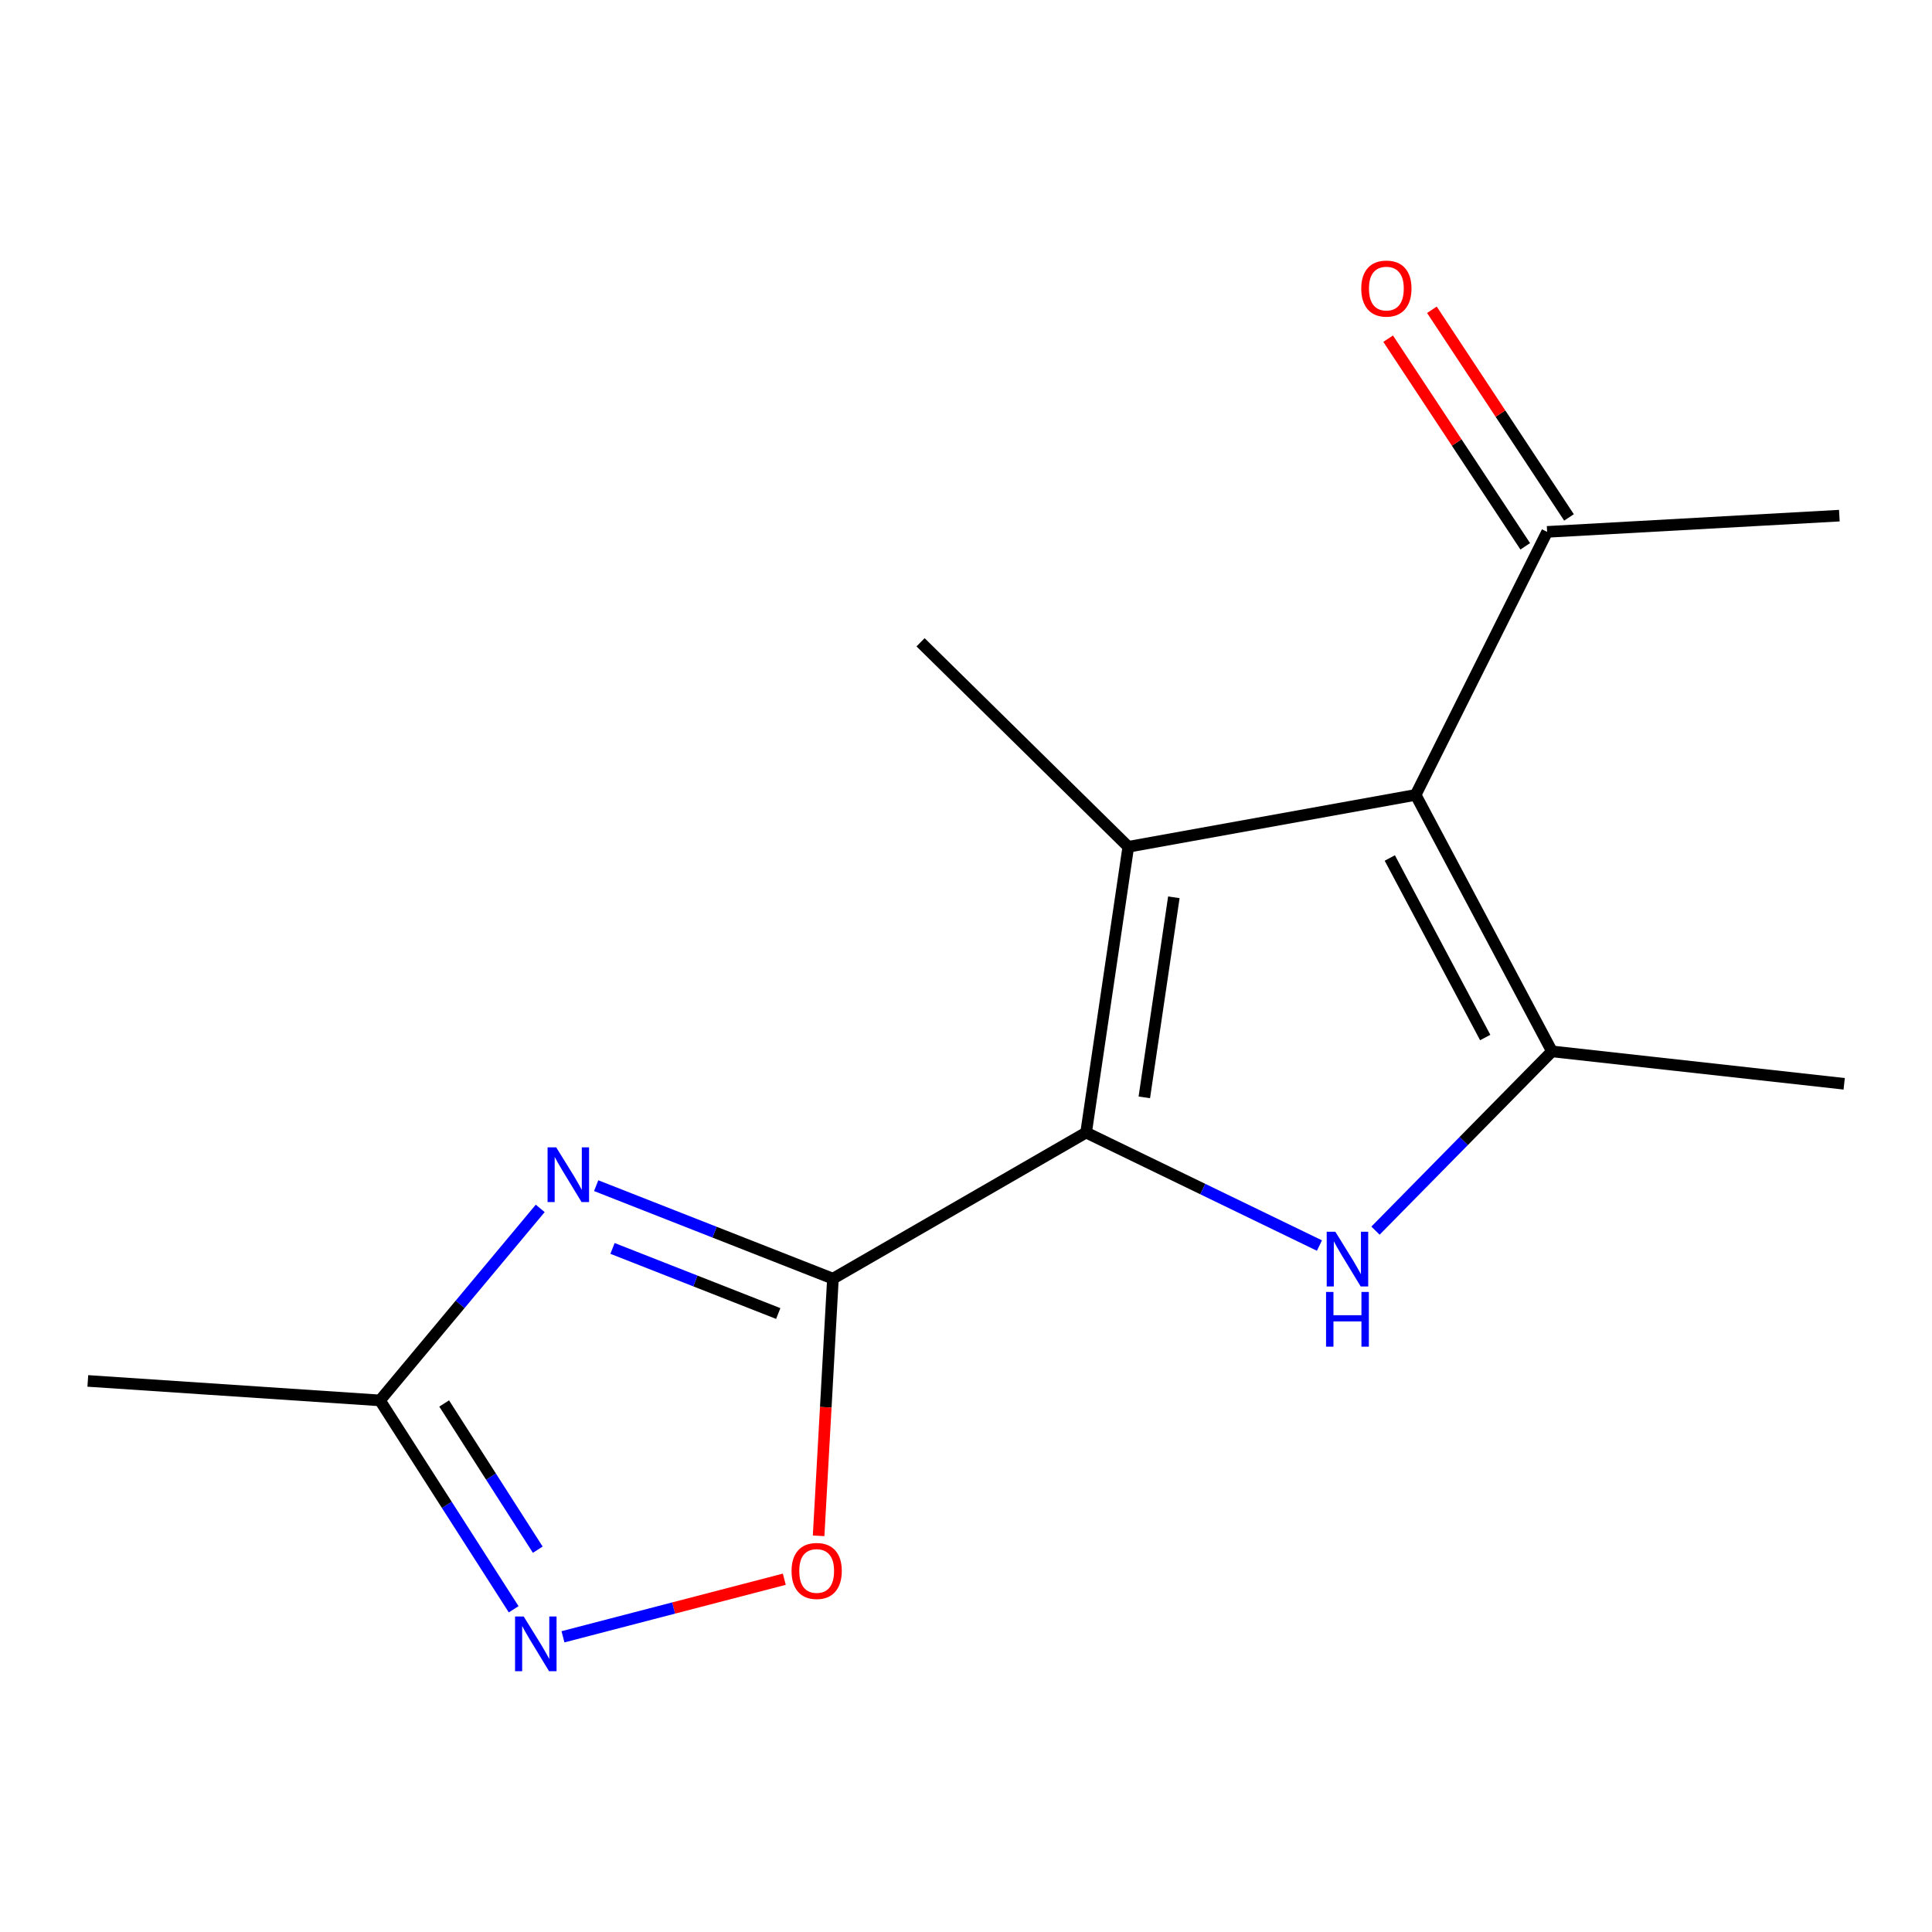 <?xml version='1.0' encoding='iso-8859-1'?>
<svg version='1.1' baseProfile='full'
              xmlns='http://www.w3.org/2000/svg'
                      xmlns:rdkit='http://www.rdkit.org/xml'
                      xmlns:xlink='http://www.w3.org/1999/xlink'
                  xml:space='preserve'
width='1000px' height='1000px' viewBox='0 0 1000 1000'>
<!-- END OF HEADER -->
<rect style='opacity:1.0;fill:#FFFFFF;stroke:none' width='1000' height='1000' x='0' y='0'> </rect>
<path class='bond-0' d='M 562.169,586.217 L 431.121,661.836' style='fill:none;fill-rule:evenodd;stroke:#000000;stroke-width:6px;stroke-linecap:butt;stroke-linejoin:miter;stroke-opacity:1' />
<path class='bond-1' d='M 562.169,586.217 L 584.003,438.296' style='fill:none;fill-rule:evenodd;stroke:#000000;stroke-width:6px;stroke-linecap:butt;stroke-linejoin:miter;stroke-opacity:1' />
<path class='bond-1' d='M 592.295,567.992 L 607.579,464.447' style='fill:none;fill-rule:evenodd;stroke:#000000;stroke-width:6px;stroke-linecap:butt;stroke-linejoin:miter;stroke-opacity:1' />
<path class='bond-3' d='M 562.169,586.217 L 622.556,615.458' style='fill:none;fill-rule:evenodd;stroke:#000000;stroke-width:6px;stroke-linecap:butt;stroke-linejoin:miter;stroke-opacity:1' />
<path class='bond-3' d='M 622.556,615.458 L 682.942,644.699' style='fill:none;fill-rule:evenodd;stroke:#0000FF;stroke-width:6px;stroke-linecap:butt;stroke-linejoin:miter;stroke-opacity:1' />
<path class='bond-4' d='M 431.121,661.836 L 369.851,637.768' style='fill:none;fill-rule:evenodd;stroke:#000000;stroke-width:6px;stroke-linecap:butt;stroke-linejoin:miter;stroke-opacity:1' />
<path class='bond-4' d='M 369.851,637.768 L 308.58,613.7' style='fill:none;fill-rule:evenodd;stroke:#0000FF;stroke-width:6px;stroke-linecap:butt;stroke-linejoin:miter;stroke-opacity:1' />
<path class='bond-4' d='M 402.816,679.878 L 359.927,663.03' style='fill:none;fill-rule:evenodd;stroke:#000000;stroke-width:6px;stroke-linecap:butt;stroke-linejoin:miter;stroke-opacity:1' />
<path class='bond-4' d='M 359.927,663.03 L 317.038,646.183' style='fill:none;fill-rule:evenodd;stroke:#0000FF;stroke-width:6px;stroke-linecap:butt;stroke-linejoin:miter;stroke-opacity:1' />
<path class='bond-6' d='M 431.121,661.836 L 427.418,728.388' style='fill:none;fill-rule:evenodd;stroke:#000000;stroke-width:6px;stroke-linecap:butt;stroke-linejoin:miter;stroke-opacity:1' />
<path class='bond-6' d='M 427.418,728.388 L 423.714,794.939' style='fill:none;fill-rule:evenodd;stroke:#FF0000;stroke-width:6px;stroke-linecap:butt;stroke-linejoin:miter;stroke-opacity:1' />
<path class='bond-2' d='M 584.003,438.296 L 732.739,411.441' style='fill:none;fill-rule:evenodd;stroke:#000000;stroke-width:6px;stroke-linecap:butt;stroke-linejoin:miter;stroke-opacity:1' />
<path class='bond-11' d='M 584.003,438.296 L 476.477,332.444' style='fill:none;fill-rule:evenodd;stroke:#000000;stroke-width:6px;stroke-linecap:butt;stroke-linejoin:miter;stroke-opacity:1' />
<path class='bond-9' d='M 732.739,411.441 L 800.789,275.296' style='fill:none;fill-rule:evenodd;stroke:#000000;stroke-width:6px;stroke-linecap:butt;stroke-linejoin:miter;stroke-opacity:1' />
<path class='bond-15' d='M 732.739,411.441 L 803.292,544.193' style='fill:none;fill-rule:evenodd;stroke:#000000;stroke-width:6px;stroke-linecap:butt;stroke-linejoin:miter;stroke-opacity:1' />
<path class='bond-15' d='M 719.355,444.091 L 768.742,537.018' style='fill:none;fill-rule:evenodd;stroke:#000000;stroke-width:6px;stroke-linecap:butt;stroke-linejoin:miter;stroke-opacity:1' />
<path class='bond-5' d='M 711.952,636.977 L 757.622,590.585' style='fill:none;fill-rule:evenodd;stroke:#0000FF;stroke-width:6px;stroke-linecap:butt;stroke-linejoin:miter;stroke-opacity:1' />
<path class='bond-5' d='M 757.622,590.585 L 803.292,544.193' style='fill:none;fill-rule:evenodd;stroke:#000000;stroke-width:6px;stroke-linecap:butt;stroke-linejoin:miter;stroke-opacity:1' />
<path class='bond-8' d='M 279.618,625.461 L 238.14,675.155' style='fill:none;fill-rule:evenodd;stroke:#0000FF;stroke-width:6px;stroke-linecap:butt;stroke-linejoin:miter;stroke-opacity:1' />
<path class='bond-8' d='M 238.14,675.155 L 196.663,724.85' style='fill:none;fill-rule:evenodd;stroke:#000000;stroke-width:6px;stroke-linecap:butt;stroke-linejoin:miter;stroke-opacity:1' />
<path class='bond-12' d='M 803.292,544.193 L 954.545,560.975' style='fill:none;fill-rule:evenodd;stroke:#000000;stroke-width:6px;stroke-linecap:butt;stroke-linejoin:miter;stroke-opacity:1' />
<path class='bond-7' d='M 405.952,817.404 L 348.674,832.304' style='fill:none;fill-rule:evenodd;stroke:#FF0000;stroke-width:6px;stroke-linecap:butt;stroke-linejoin:miter;stroke-opacity:1' />
<path class='bond-7' d='M 348.674,832.304 L 291.396,847.204' style='fill:none;fill-rule:evenodd;stroke:#0000FF;stroke-width:6px;stroke-linecap:butt;stroke-linejoin:miter;stroke-opacity:1' />
<path class='bond-16' d='M 265.874,832.962 L 231.269,778.906' style='fill:none;fill-rule:evenodd;stroke:#0000FF;stroke-width:6px;stroke-linecap:butt;stroke-linejoin:miter;stroke-opacity:1' />
<path class='bond-16' d='M 231.269,778.906 L 196.663,724.85' style='fill:none;fill-rule:evenodd;stroke:#000000;stroke-width:6px;stroke-linecap:butt;stroke-linejoin:miter;stroke-opacity:1' />
<path class='bond-16' d='M 278.351,802.111 L 254.127,764.272' style='fill:none;fill-rule:evenodd;stroke:#0000FF;stroke-width:6px;stroke-linecap:butt;stroke-linejoin:miter;stroke-opacity:1' />
<path class='bond-16' d='M 254.127,764.272 L 229.903,726.433' style='fill:none;fill-rule:evenodd;stroke:#000000;stroke-width:6px;stroke-linecap:butt;stroke-linejoin:miter;stroke-opacity:1' />
<path class='bond-13' d='M 196.663,724.85 L 45.455,714.762' style='fill:none;fill-rule:evenodd;stroke:#000000;stroke-width:6px;stroke-linecap:butt;stroke-linejoin:miter;stroke-opacity:1' />
<path class='bond-10' d='M 812.113,267.818 L 776.631,214.079' style='fill:none;fill-rule:evenodd;stroke:#000000;stroke-width:6px;stroke-linecap:butt;stroke-linejoin:miter;stroke-opacity:1' />
<path class='bond-10' d='M 776.631,214.079 L 741.148,160.341' style='fill:none;fill-rule:evenodd;stroke:#FF0000;stroke-width:6px;stroke-linecap:butt;stroke-linejoin:miter;stroke-opacity:1' />
<path class='bond-10' d='M 789.464,282.773 L 753.981,229.035' style='fill:none;fill-rule:evenodd;stroke:#000000;stroke-width:6px;stroke-linecap:butt;stroke-linejoin:miter;stroke-opacity:1' />
<path class='bond-10' d='M 753.981,229.035 L 718.498,175.296' style='fill:none;fill-rule:evenodd;stroke:#FF0000;stroke-width:6px;stroke-linecap:butt;stroke-linejoin:miter;stroke-opacity:1' />
<path class='bond-14' d='M 800.789,275.296 L 952.042,266.897' style='fill:none;fill-rule:evenodd;stroke:#000000;stroke-width:6px;stroke-linecap:butt;stroke-linejoin:miter;stroke-opacity:1' />
<path  class='atom-4' d='M 691.18 637.559
L 700.46 652.559
Q 701.38 654.039, 702.86 656.719
Q 704.34 659.399, 704.42 659.559
L 704.42 637.559
L 708.18 637.559
L 708.18 665.879
L 704.3 665.879
L 694.34 649.479
Q 693.18 647.559, 691.94 645.359
Q 690.74 643.159, 690.38 642.479
L 690.38 665.879
L 686.7 665.879
L 686.7 637.559
L 691.18 637.559
' fill='#0000FF'/>
<path  class='atom-4' d='M 686.36 668.711
L 690.2 668.711
L 690.2 680.751
L 704.68 680.751
L 704.68 668.711
L 708.52 668.711
L 708.52 697.031
L 704.68 697.031
L 704.68 683.951
L 690.2 683.951
L 690.2 697.031
L 686.36 697.031
L 686.36 668.711
' fill='#0000FF'/>
<path  class='atom-5' d='M 287.902 593.876
L 297.182 608.876
Q 298.102 610.356, 299.582 613.036
Q 301.062 615.716, 301.142 615.876
L 301.142 593.876
L 304.902 593.876
L 304.902 622.196
L 301.022 622.196
L 291.062 605.796
Q 289.902 603.876, 288.662 601.676
Q 287.462 599.476, 287.102 598.796
L 287.102 622.196
L 283.422 622.196
L 283.422 593.876
L 287.902 593.876
' fill='#0000FF'/>
<path  class='atom-7' d='M 409.707 813.125
Q 409.707 806.325, 413.067 802.525
Q 416.427 798.725, 422.707 798.725
Q 428.987 798.725, 432.347 802.525
Q 435.707 806.325, 435.707 813.125
Q 435.707 820.005, 432.307 823.925
Q 428.907 827.805, 422.707 827.805
Q 416.467 827.805, 413.067 823.925
Q 409.707 820.045, 409.707 813.125
M 422.707 824.605
Q 427.027 824.605, 429.347 821.725
Q 431.707 818.805, 431.707 813.125
Q 431.707 807.565, 429.347 804.765
Q 427.027 801.925, 422.707 801.925
Q 418.387 801.925, 416.027 804.725
Q 413.707 807.525, 413.707 813.125
Q 413.707 818.845, 416.027 821.725
Q 418.387 824.605, 422.707 824.605
' fill='#FF0000'/>
<path  class='atom-8' d='M 271.074 836.702
L 280.354 851.702
Q 281.274 853.182, 282.754 855.862
Q 284.234 858.542, 284.314 858.702
L 284.314 836.702
L 288.074 836.702
L 288.074 865.022
L 284.194 865.022
L 274.234 848.622
Q 273.074 846.702, 271.834 844.502
Q 270.634 842.302, 270.274 841.622
L 270.274 865.022
L 266.594 865.022
L 266.594 836.702
L 271.074 836.702
' fill='#0000FF'/>
<path  class='atom-11' d='M 704.585 149.363
Q 704.585 142.563, 707.945 138.763
Q 711.305 134.963, 717.585 134.963
Q 723.865 134.963, 727.225 138.763
Q 730.585 142.563, 730.585 149.363
Q 730.585 156.243, 727.185 160.163
Q 723.785 164.043, 717.585 164.043
Q 711.345 164.043, 707.945 160.163
Q 704.585 156.283, 704.585 149.363
M 717.585 160.843
Q 721.905 160.843, 724.225 157.963
Q 726.585 155.043, 726.585 149.363
Q 726.585 143.803, 724.225 141.003
Q 721.905 138.163, 717.585 138.163
Q 713.265 138.163, 710.905 140.963
Q 708.585 143.763, 708.585 149.363
Q 708.585 155.083, 710.905 157.963
Q 713.265 160.843, 717.585 160.843
' fill='#FF0000'/>
</svg>
